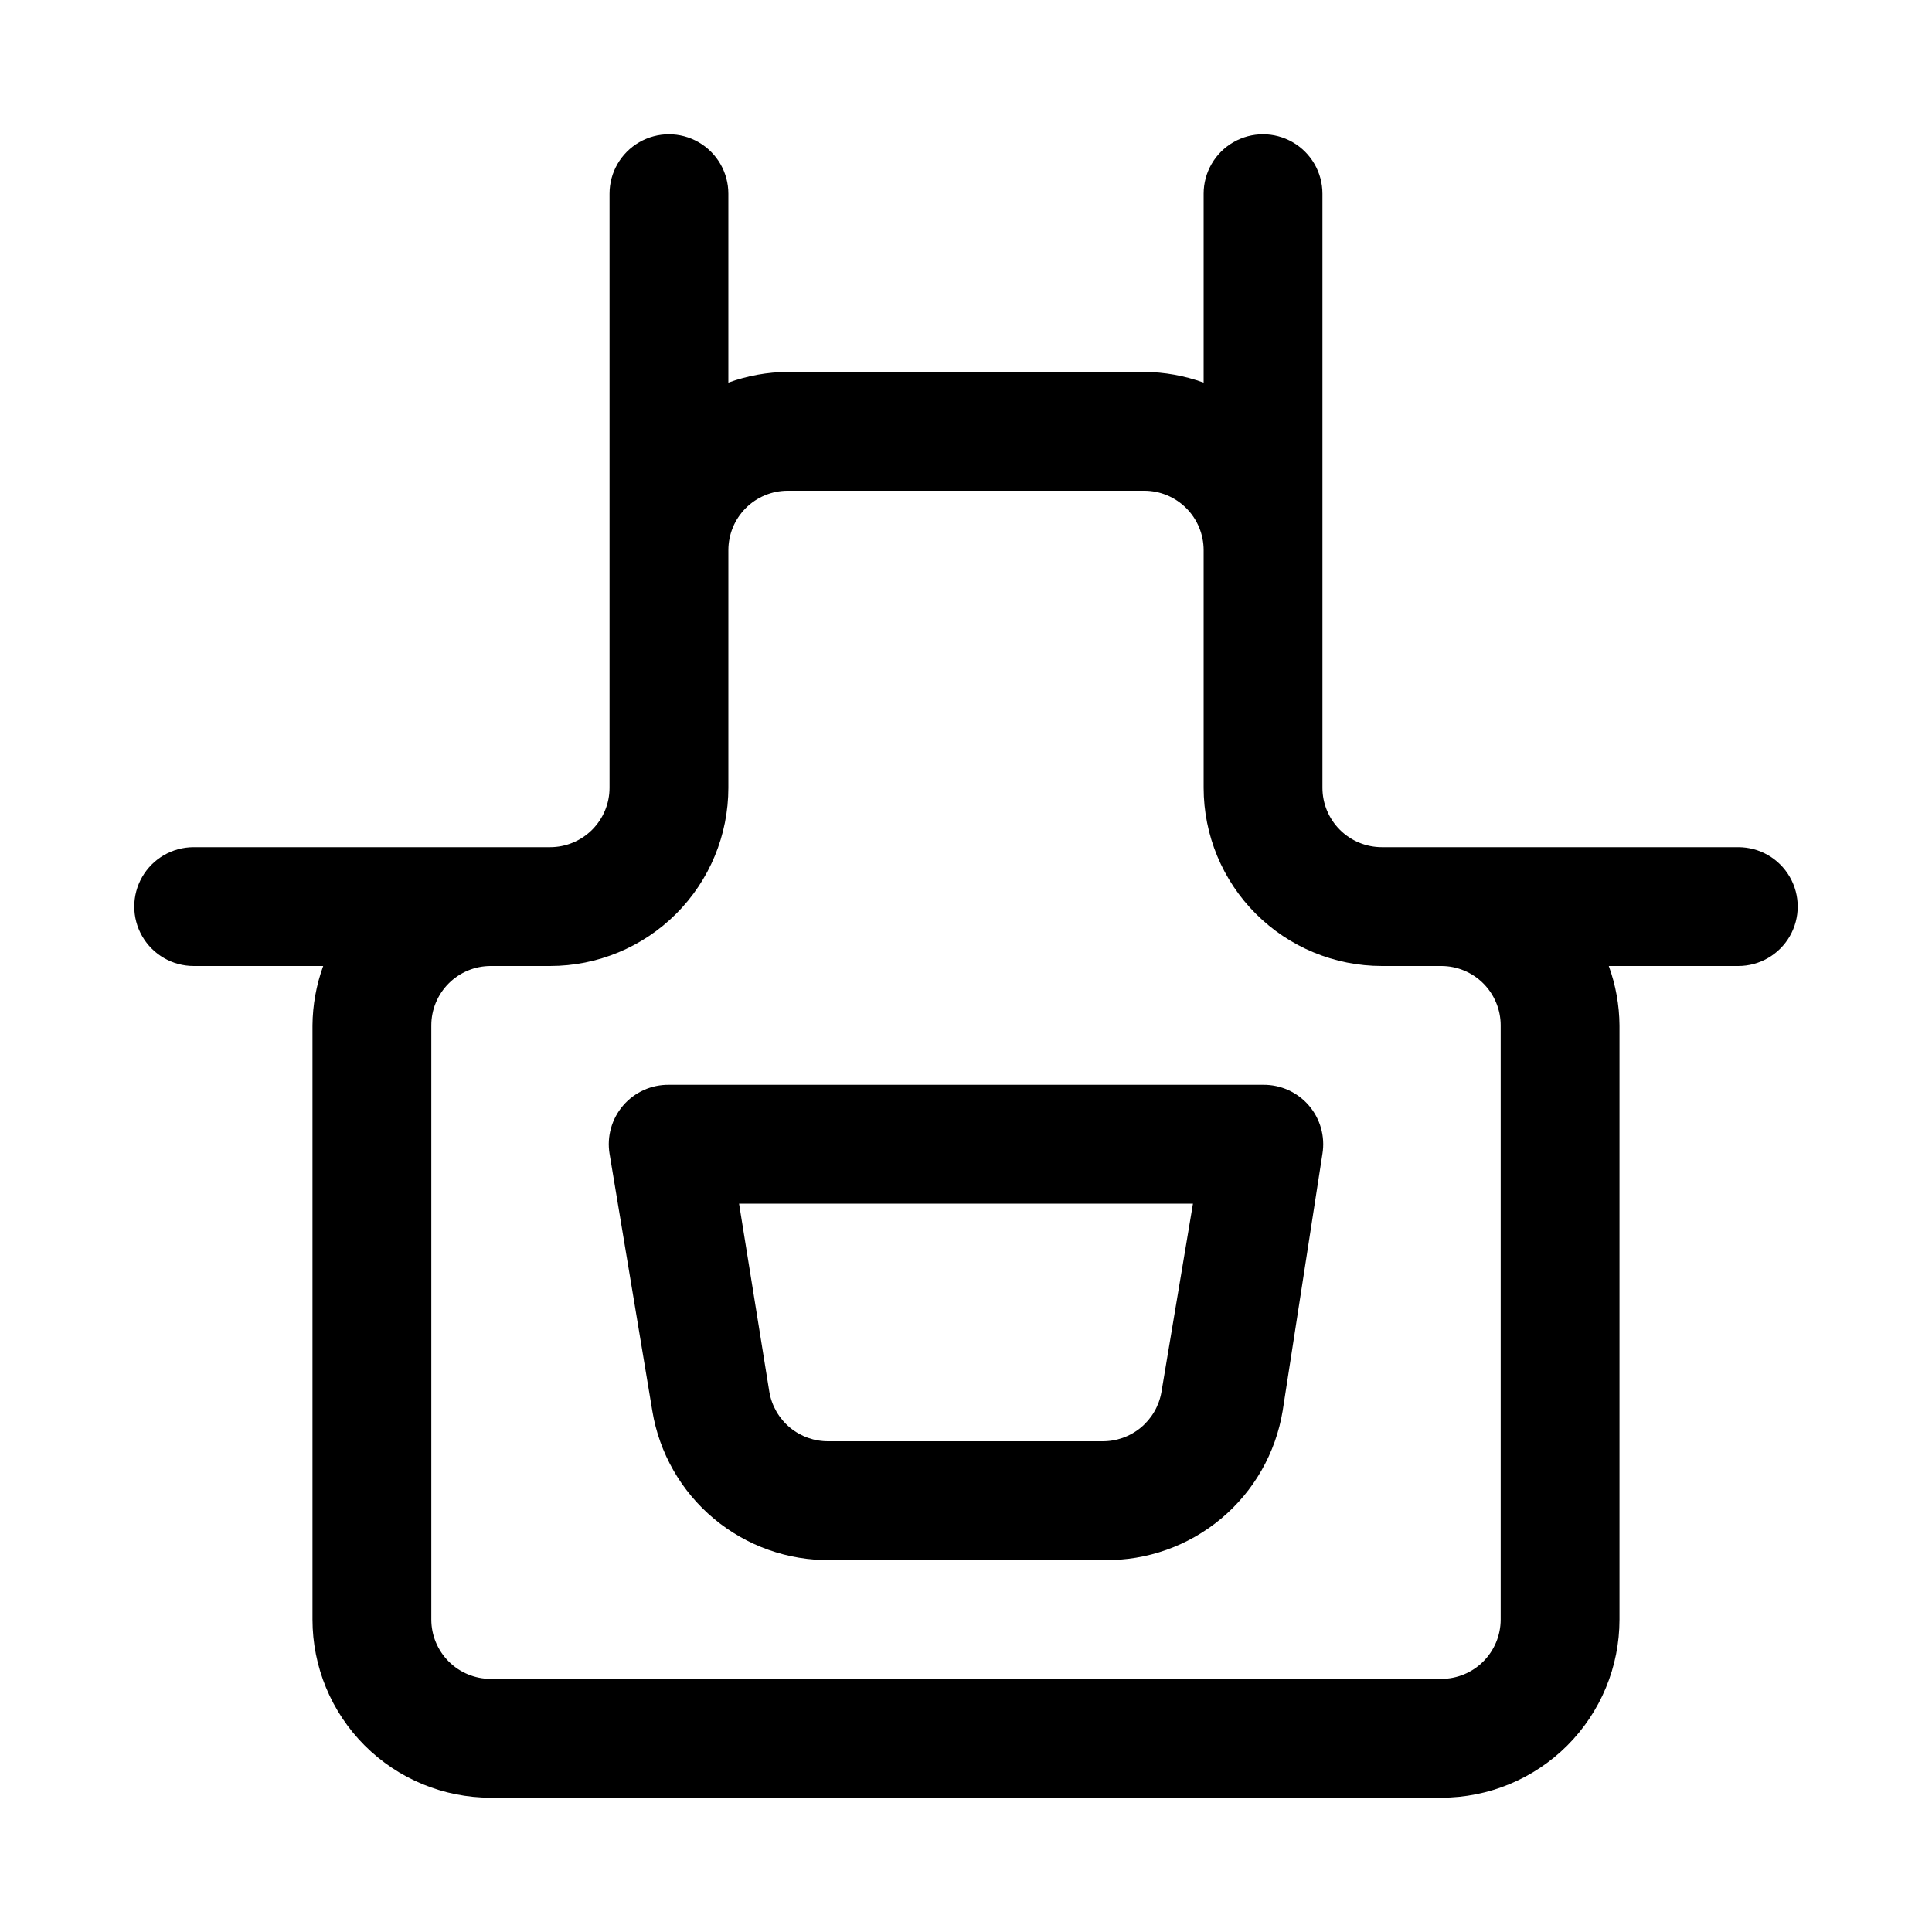 <?xml version="1.0" encoding="UTF-8"?>
<!-- Uploaded to: ICON Repo, www.svgrepo.com, Generator: ICON Repo Mixer Tools -->
<svg fill="#000000" width="800px" height="800px" version="1.1" viewBox="144 144 512 512" xmlns="http://www.w3.org/2000/svg">
 <g>
  <path d="m478.72 431.49h-157.44c-4.648-0.062-9.09 1.938-12.125 5.461-3.039 3.523-4.363 8.211-3.617 12.801l11.336 68.172c1.844 11.148 7.621 21.266 16.289 28.516 8.664 7.25 19.645 11.152 30.941 11h72.582c11.297 0.152 22.273-3.75 30.941-11 8.664-7.25 14.445-17.367 16.289-28.516l10.547-68.172c0.746-4.59-0.578-9.277-3.613-12.801-3.039-3.523-7.477-5.523-12.129-5.461zm-26.922 81.398v-0.004c-0.637 3.695-2.574 7.043-5.461 9.441-2.887 2.394-6.531 3.68-10.285 3.625h-72.422c-3.75 0.055-7.398-1.23-10.285-3.625-2.883-2.398-4.82-5.746-5.457-9.441l-8.031-49.906h120.29z"/>
  <path d="m604.67 368.51h-94.465c-4.176 0-8.18-1.66-11.133-4.613-2.953-2.953-4.613-6.957-4.613-11.133v-157.44c0-5.625-3-10.82-7.871-13.633s-10.871-2.812-15.742 0-7.871 8.008-7.871 13.633v50.066c-5.051-1.832-10.375-2.789-15.746-2.832h-94.465c-5.371 0.043-10.695 1-15.742 2.832v-50.066c0-5.625-3-10.82-7.875-13.633-4.871-2.812-10.871-2.812-15.742 0s-7.871 8.008-7.871 13.633v157.44c0 4.176-1.66 8.18-4.613 11.133-2.953 2.953-6.957 4.613-11.133 4.613h-94.465c-5.625 0-10.82 3-13.633 7.871-2.812 4.871-2.812 10.871 0 15.742s8.008 7.875 13.633 7.875h34.324c-1.832 5.047-2.793 10.371-2.836 15.742v157.44c0 12.527 4.977 24.539 13.836 33.398 8.855 8.855 20.871 13.832 33.398 13.832h251.9c12.527 0 24.543-4.977 33.398-13.832 8.859-8.859 13.836-20.871 13.836-33.398v-157.44c-0.043-5.371-1-10.695-2.836-15.742h34.324c5.625 0 10.82-3.004 13.633-7.875s2.812-10.871 0-15.742c-2.812-4.871-8.008-7.871-13.633-7.871zm-62.977 47.23v157.44c0 4.176-1.66 8.18-4.613 11.133-2.949 2.953-6.957 4.609-11.133 4.609h-251.9c-4.176 0-8.18-1.656-11.133-4.609-2.953-2.953-4.613-6.957-4.613-11.133v-157.44c0-4.176 1.66-8.18 4.613-11.133 2.953-2.953 6.957-4.609 11.133-4.609h15.742c12.527 0 24.543-4.977 33.398-13.836 8.859-8.855 13.836-20.871 13.836-33.398v-62.977c0-4.176 1.656-8.18 4.609-11.133 2.953-2.953 6.957-4.609 11.133-4.609h94.465c4.176 0 8.18 1.656 11.133 4.609s4.613 6.957 4.613 11.133v62.977c0 12.527 4.973 24.543 13.832 33.398 8.859 8.859 20.871 13.836 33.398 13.836h15.742c4.176 0 8.184 1.656 11.133 4.609 2.953 2.953 4.613 6.957 4.613 11.133z"/>
 </g>
</svg>